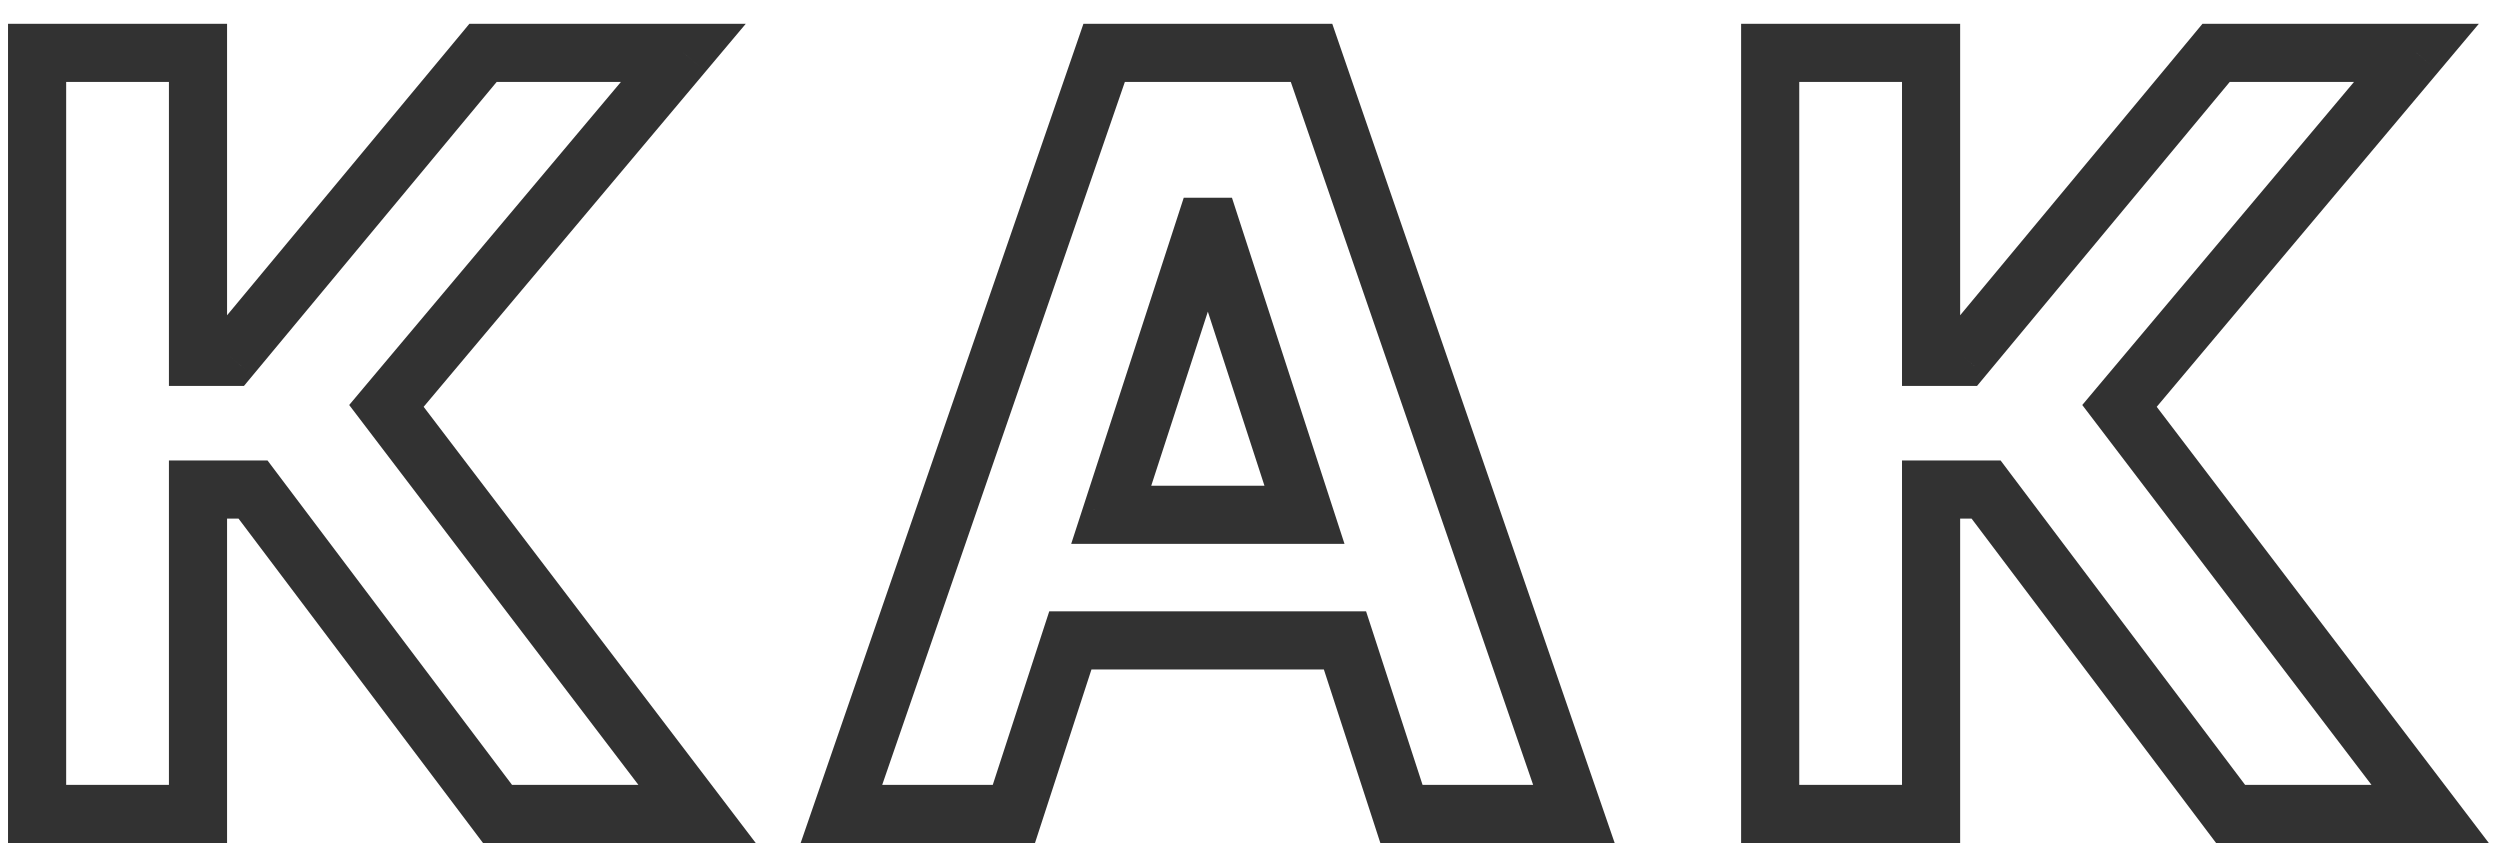 <?xml version="1.0" encoding="UTF-8"?> <svg xmlns="http://www.w3.org/2000/svg" width="86" height="29" viewBox="0 0 86 29" fill="none"> <path d="M17.115 28L16.317 28.602L16.616 29H17.115V28ZM23.98 28V29H25.998L24.776 27.394L23.98 28ZM13.293 13.963L12.527 13.319L12.012 13.932L12.497 14.569L13.293 13.963ZM23.507 1.818L24.272 2.462L25.655 0.818H23.507V1.818ZM16.616 1.818V0.818H16.147L15.848 1.179L16.616 1.818ZM7.923 12.276V13.276H8.392L8.692 12.915L7.923 12.276ZM6.811 12.276H5.811V13.276H6.811V12.276ZM6.811 1.818H7.811V0.818H6.811V1.818ZM1.276 1.818V0.818H0.276V1.818H1.276ZM1.276 28H0.276V29H1.276V28ZM6.811 28V29H7.811V28H6.811ZM6.811 16.84V15.839H5.811V16.84H6.811ZM8.703 16.84L9.502 16.238L9.202 15.839H8.703V16.84ZM17.115 29H23.98V27H17.115V29ZM24.776 27.394L14.088 13.357L12.497 14.569L23.184 28.606L24.776 27.394ZM14.058 14.607L24.272 2.462L22.742 1.175L12.527 13.319L14.058 14.607ZM23.507 0.818H16.616V2.818H23.507V0.818ZM15.848 1.179L7.154 11.636L8.692 12.915L17.386 2.457L15.848 1.179ZM7.923 11.276H6.811V13.276H7.923V11.276ZM7.811 12.276V1.818H5.811V12.276H7.811ZM6.811 0.818H1.276V2.818H6.811V0.818ZM0.276 1.818V28H2.276V1.818H0.276ZM1.276 29H6.811V27H1.276V29ZM7.811 28V16.84H5.811V28H7.811ZM6.811 17.84H8.703V15.839H6.811V17.84ZM7.905 17.441L16.317 28.602L17.914 27.398L9.502 16.238L7.905 17.441ZM34.877 28V29H35.603L35.828 28.309L34.877 28ZM36.82 22.03V21.03H36.094L35.869 21.72L36.82 22.03ZM46.267 22.03L47.218 21.72L46.993 21.03H46.267V22.03ZM48.21 28L47.26 28.309L47.484 29H48.21V28ZM54.142 28V29H55.545L55.088 27.674L54.142 28ZM45.117 1.818L46.062 1.492L45.83 0.818H45.117V1.818ZM37.983 1.818V0.818H37.27L37.038 1.492L37.983 1.818ZM28.945 28L28 27.674L27.542 29H28.945V28ZM38.226 17.709L37.275 17.4L36.849 18.709H38.226V17.709ZM41.448 7.801V6.801H40.721L40.497 7.492L41.448 7.801ZM41.652 7.801L42.603 7.492L42.379 6.801H41.652V7.801ZM44.874 17.709V18.709H46.251L45.825 17.4L44.874 17.709ZM35.828 28.309L37.771 22.339L35.869 21.72L33.926 27.691L35.828 28.309ZM36.82 23.03H46.267V21.03H36.82V23.03ZM45.316 22.339L47.26 28.309L49.161 27.691L47.218 21.72L45.316 22.339ZM48.21 29H54.142V27H48.21V29ZM55.088 27.674L46.062 1.492L44.171 2.144L53.197 28.326L55.088 27.674ZM45.117 0.818H37.983V2.818H45.117V0.818ZM37.038 1.492L28 27.674L29.89 28.326L38.928 2.144L37.038 1.492ZM28.945 29H34.877V27H28.945V29ZM39.177 18.018L42.399 8.11L40.497 7.492L37.275 17.4L39.177 18.018ZM41.448 8.801H41.652V6.801H41.448V8.801ZM40.701 8.11L43.923 18.018L45.825 17.4L42.603 7.492L40.701 8.11ZM44.874 16.709H38.226V18.709H44.874V16.709ZM76.733 28L75.934 28.602L76.234 29H76.733V28ZM83.598 28V29H85.616L84.394 27.394L83.598 28ZM72.911 13.963L72.145 13.319L71.63 13.932L72.115 14.569L72.911 13.963ZM83.125 1.818L83.89 2.462L85.273 0.818H83.125V1.818ZM76.234 1.818V0.818H75.765L75.466 1.179L76.234 1.818ZM67.541 12.276V13.276H68.01L68.31 12.915L67.541 12.276ZM66.429 12.276H65.429V13.276H66.429V12.276ZM66.429 1.818H67.429V0.818H66.429V1.818ZM60.894 1.818V0.818H59.894V1.818H60.894ZM60.894 28H59.894V29H60.894V28ZM66.429 28V29H67.429V28H66.429ZM66.429 16.84V15.839H65.429V16.84H66.429ZM68.321 16.84L69.12 16.238L68.82 15.839H68.321V16.84ZM76.733 29H83.598V27H76.733V29ZM84.394 27.394L73.706 13.357L72.115 14.569L82.802 28.606L84.394 27.394ZM73.676 14.607L83.89 2.462L82.36 1.175L72.145 13.319L73.676 14.607ZM83.125 0.818H76.234V2.818H83.125V0.818ZM75.466 1.179L66.772 11.636L68.31 12.915L77.003 2.457L75.466 1.179ZM67.541 11.276H66.429V13.276H67.541V11.276ZM67.429 12.276V1.818H65.429V12.276H67.429ZM66.429 0.818H60.894V2.818H66.429V0.818ZM59.894 1.818V28H61.894V1.818H59.894ZM60.894 29H66.429V27H60.894V29ZM67.429 28V16.84H65.429V28H67.429ZM66.429 17.84H68.321V15.839H66.429V17.84ZM67.522 17.441L75.934 28.602L77.532 27.398L69.12 16.238L67.522 17.441Z" fill="#323232"></path> </svg> 